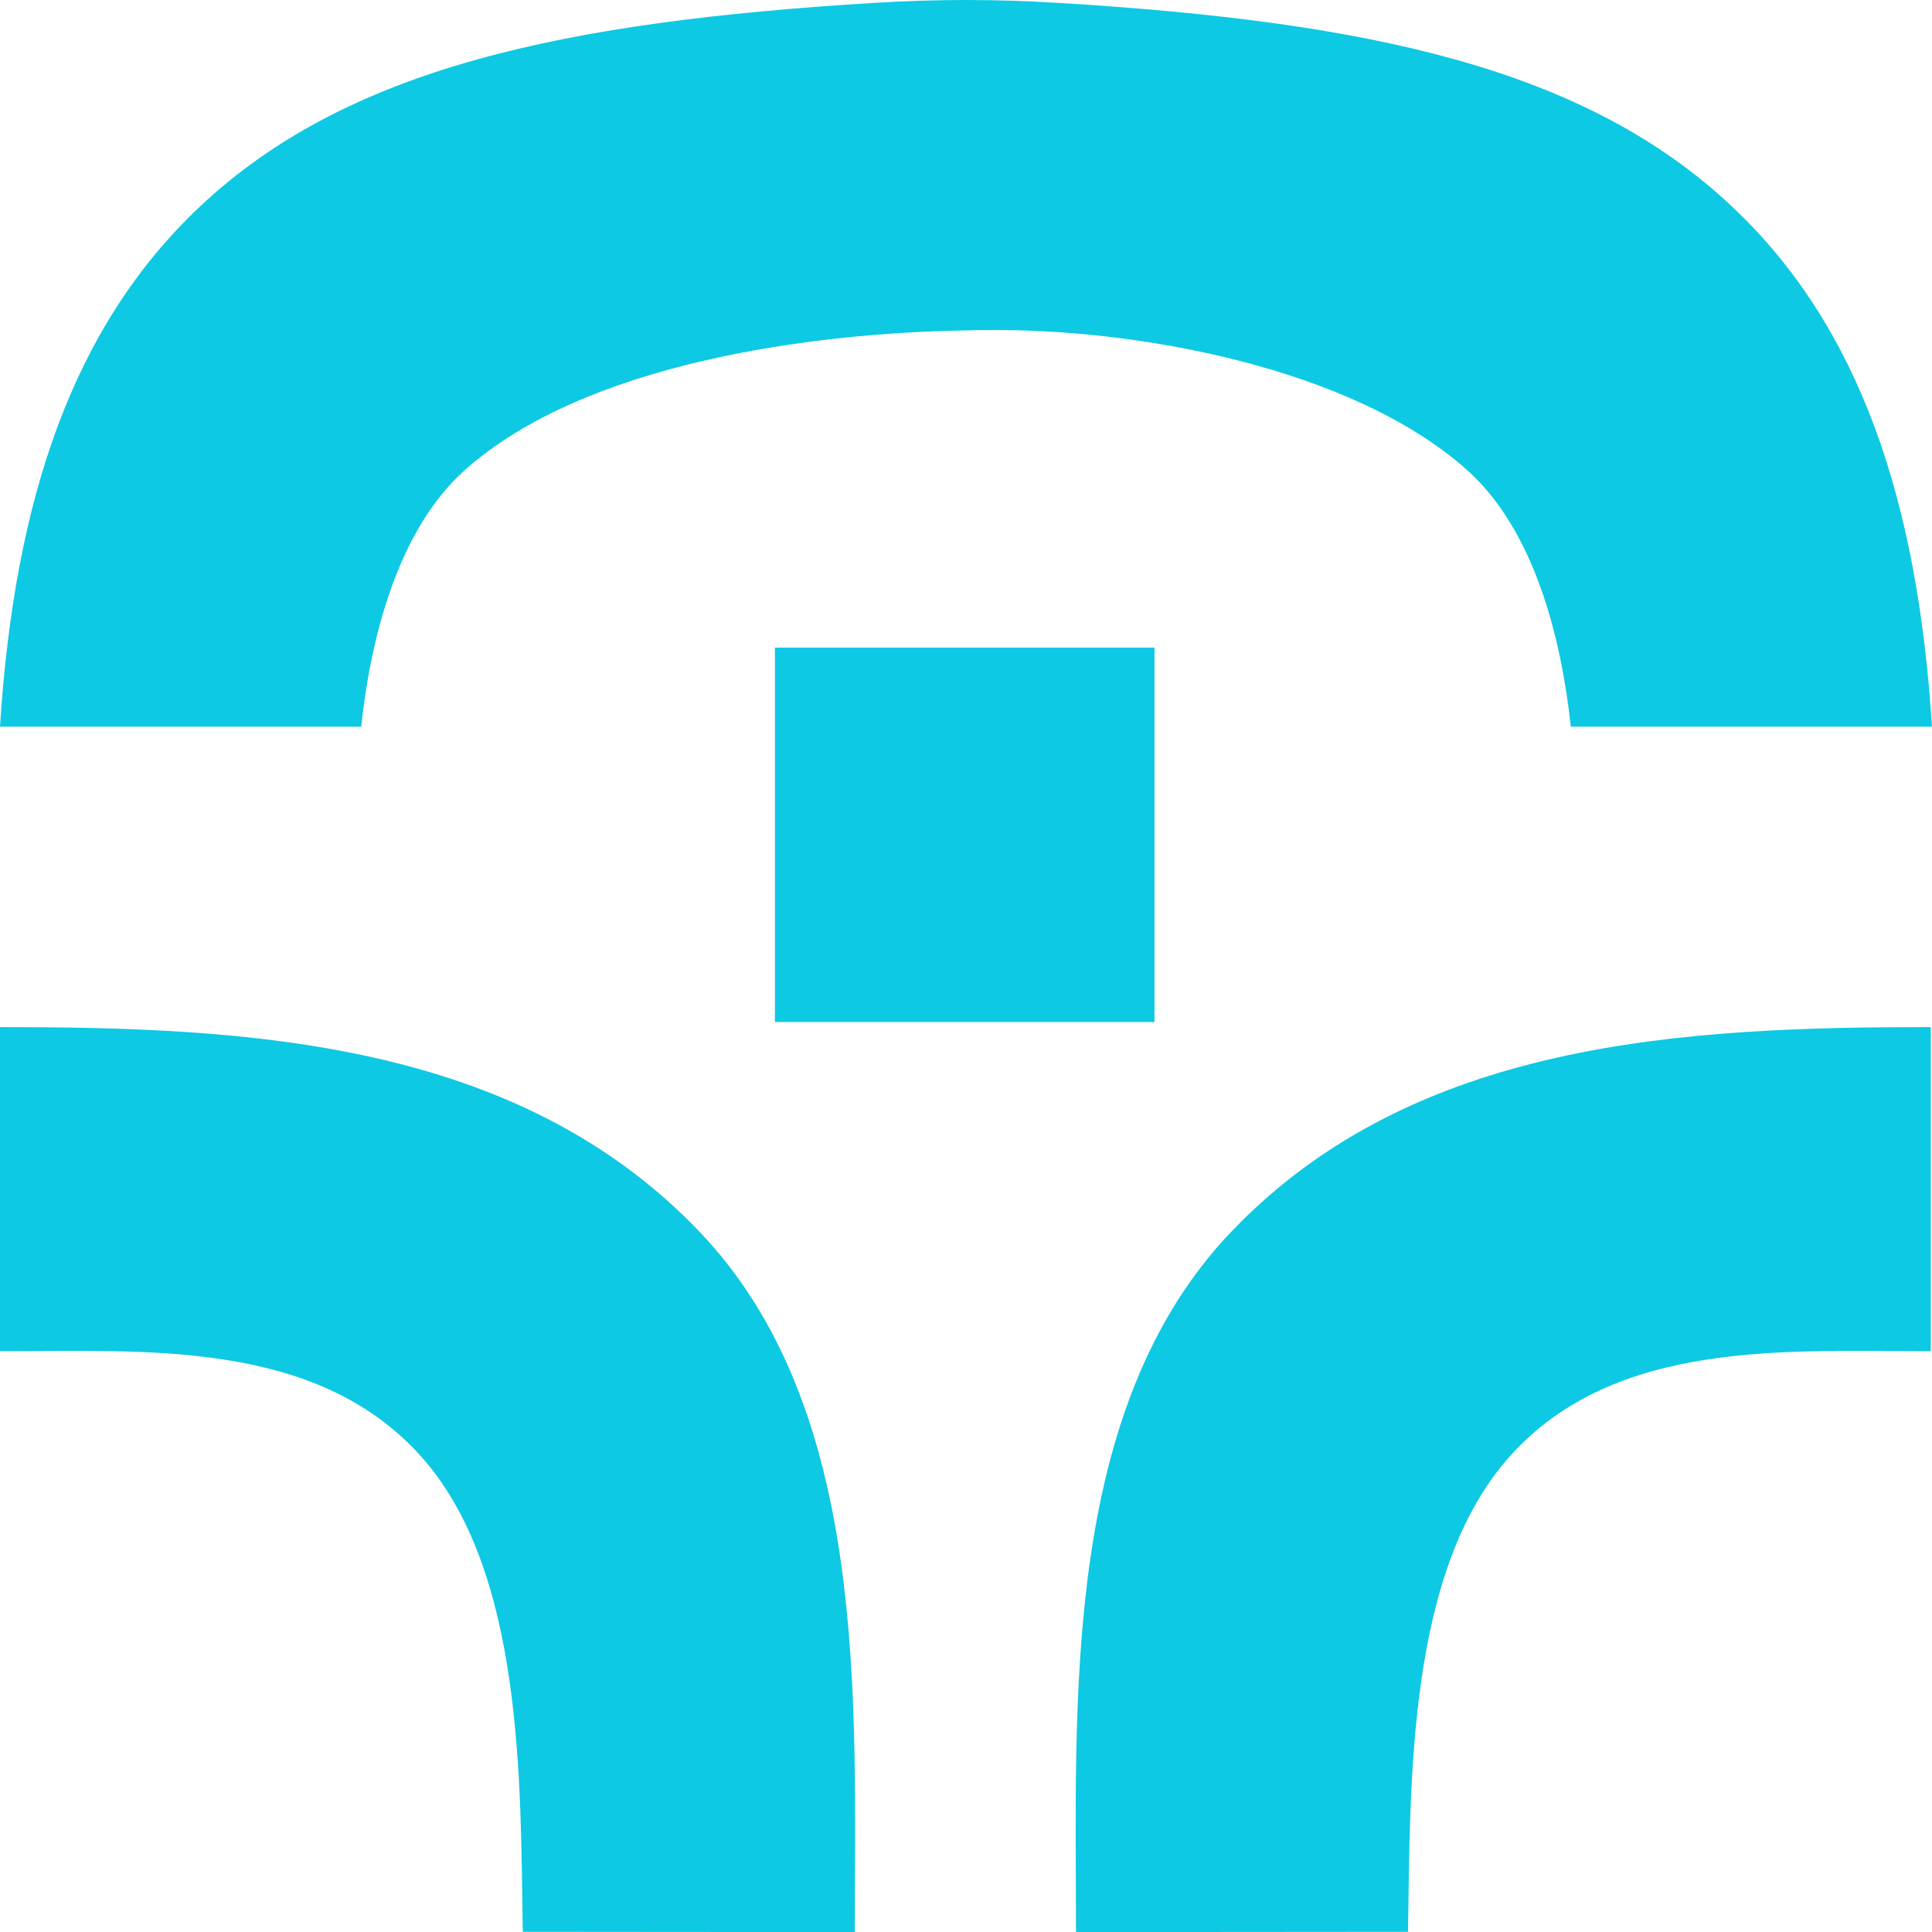 <svg xmlns="http://www.w3.org/2000/svg" width="65" height="65" viewBox="0 0 65 65" fill="none"><path d="M29.453 0.094C18.938 0.731 11.662 2.293 6.713 6.962C2.43 11.002 0.484 16.829 0 24.449H12.152C12.463 21.527 13.358 17.845 15.649 15.807C19.676 12.219 27.283 11.199 32.51 11.116C32.584 11.116 32.657 11.116 32.729 11.111C32.875 11.105 33.014 11.105 33.16 11.105C38.215 11.04 45.483 12.36 49.35 15.807C51.641 17.845 52.536 21.525 52.848 24.449H64.999C64.514 16.829 62.569 10.999 58.286 6.962C53.342 2.293 46.067 0.727 35.553 0.094C34.535 0.033 33.528 0 32.52 0C31.512 0 30.483 0.031 29.453 0.094Z" fill="#0DC9E3"></path><path d="M36.197 65.003L47.371 64.994C47.453 59.973 47.328 52.838 50.818 48.972C54.367 45.037 60.145 45.466 64.959 45.459V34.555C56.63 34.555 47.57 35.005 41.425 41.44C35.721 47.409 36.197 57.148 36.201 65.003H36.197Z" fill="#0DC9E3"></path><path d="M28.762 65.003L17.588 64.994C17.506 59.973 17.631 52.838 14.141 48.972C10.592 45.037 4.814 45.466 -0 45.459V34.555C8.329 34.555 17.389 35.005 23.534 41.44C29.238 47.409 28.762 57.148 28.758 65.003H28.762Z" fill="#0DC9E3"></path><path d="M38.841 21.789H26.072V34.385H38.841V21.789Z" fill="#0DC9E3"></path></svg>